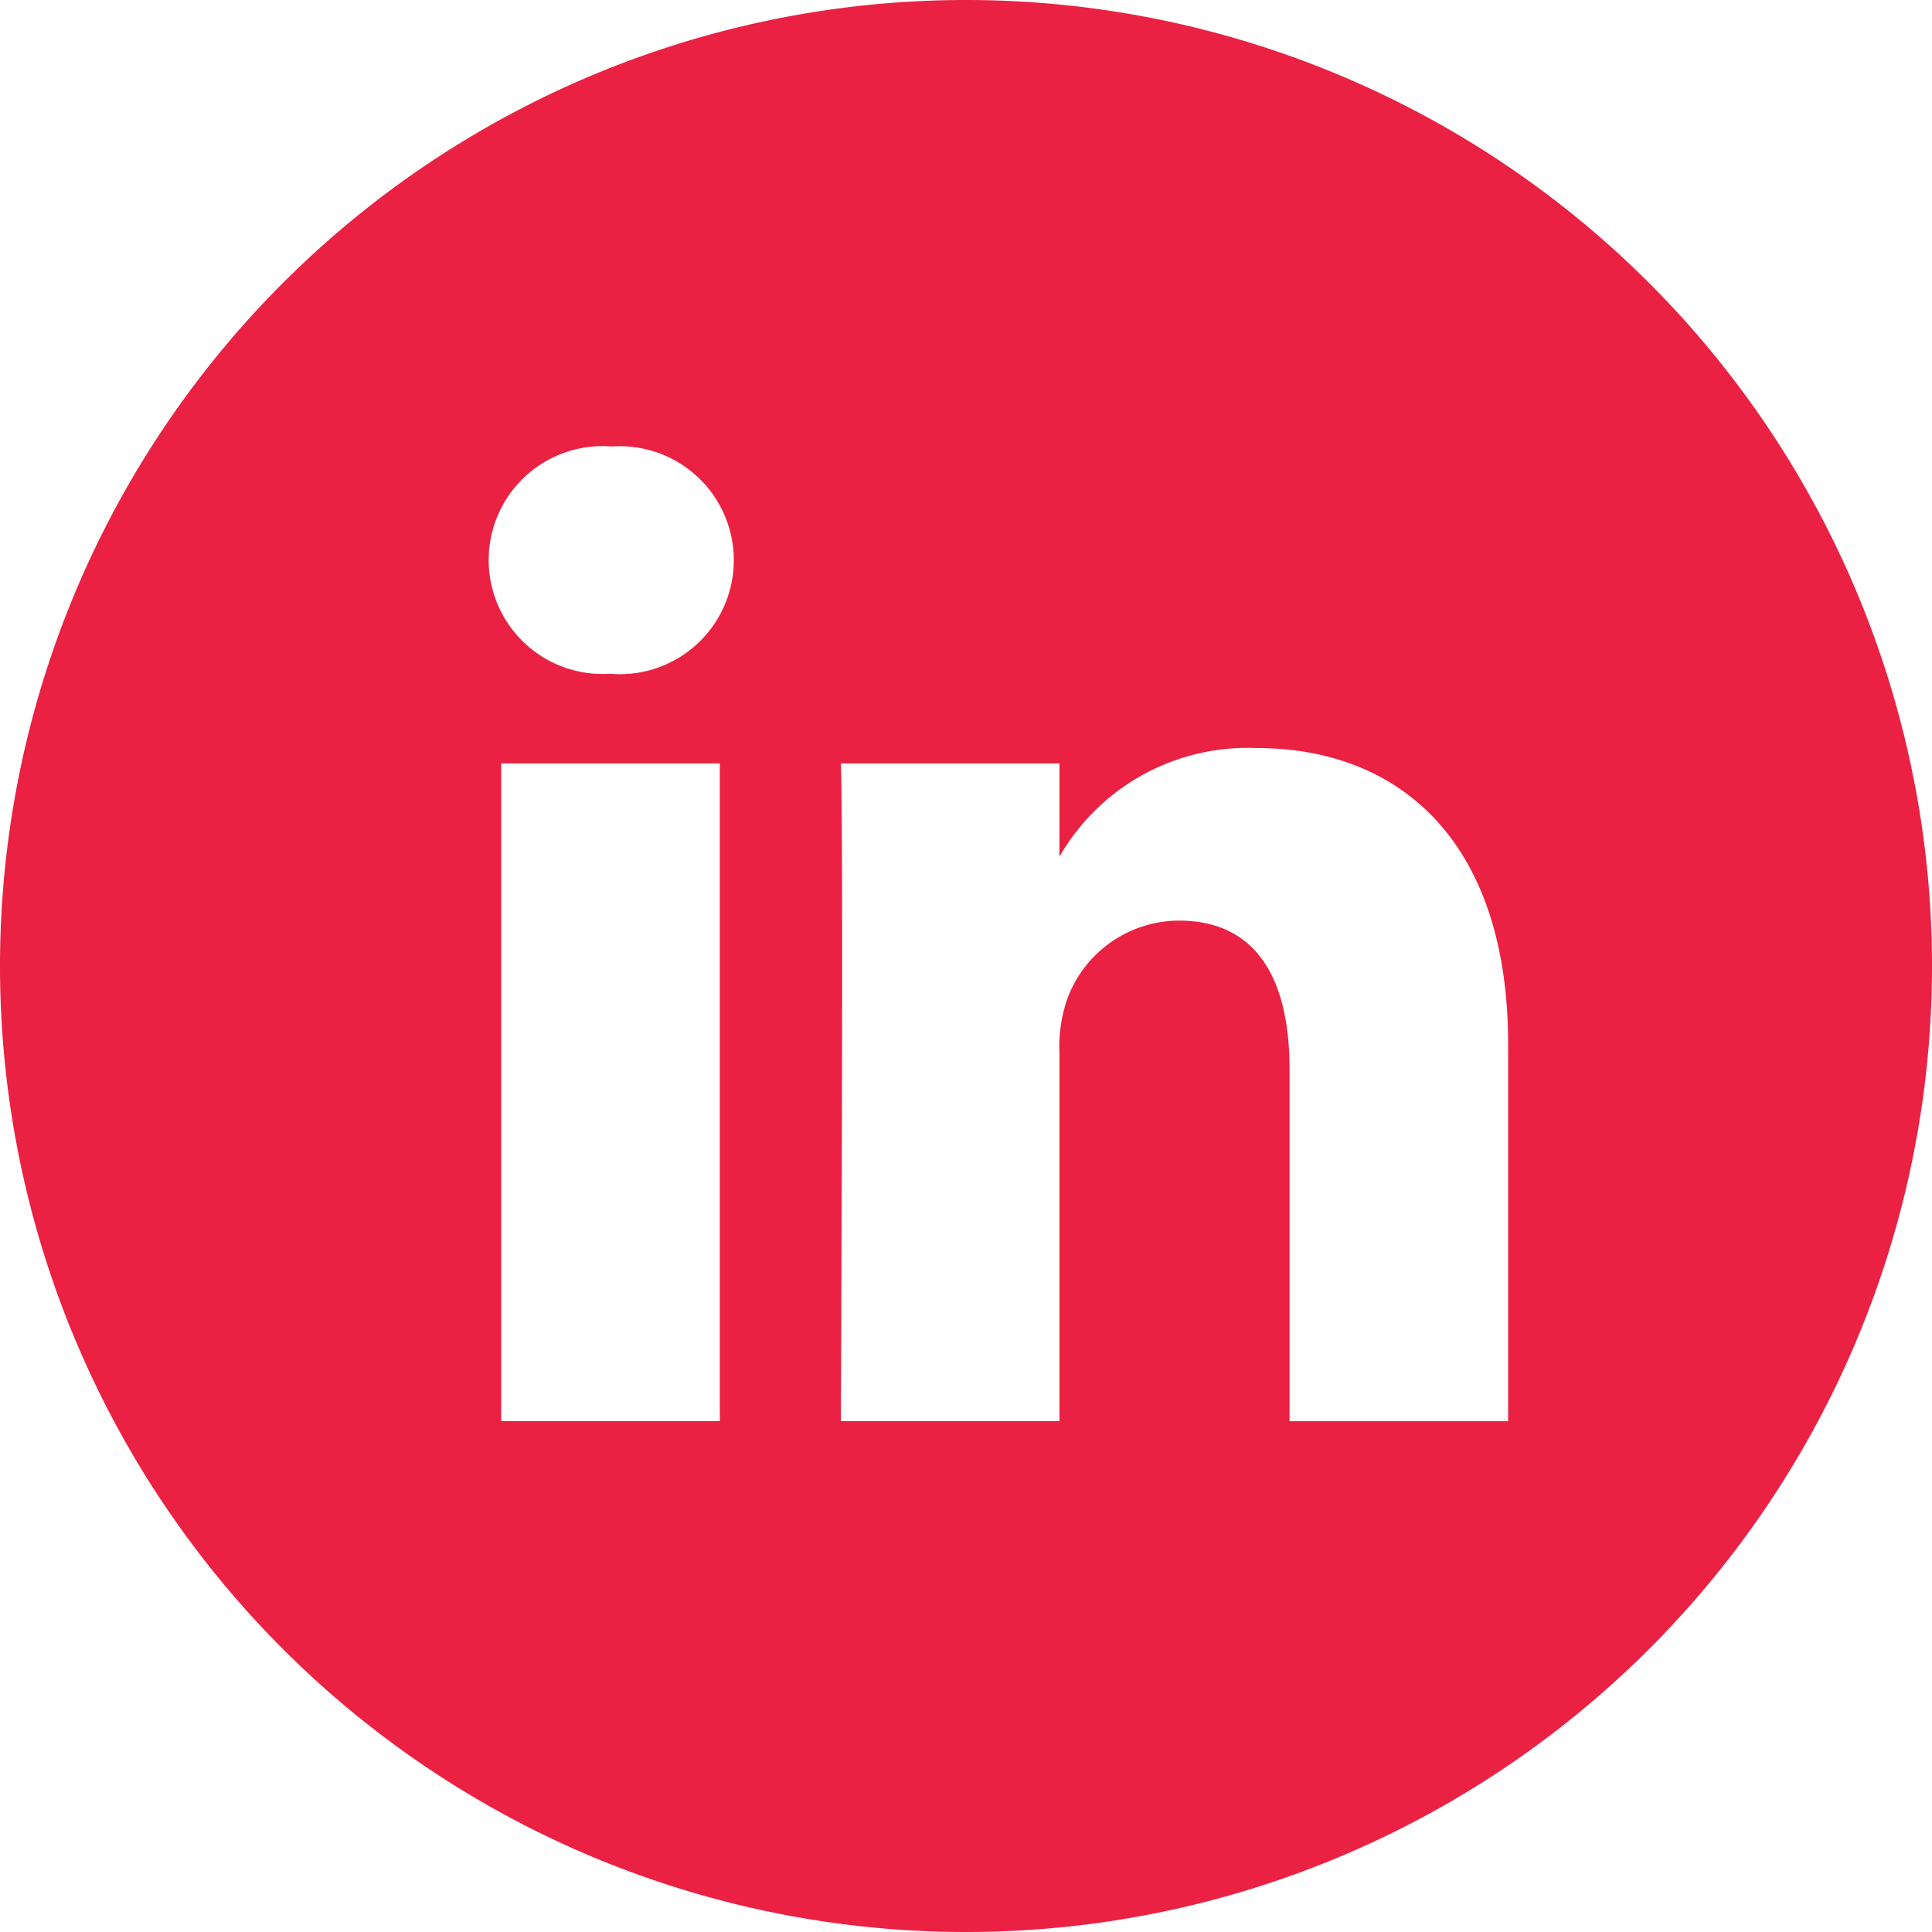 <svg xmlns="http://www.w3.org/2000/svg" width="38" height="38"><path d="M29.663 27.953v-7.417c0-3.974-2.122-5.823-4.95-5.823a4.268 4.268 0 00-3.875 2.137v-1.834h-4.3c.057 1.214 0 12.937 0 12.937h4.3v-7.225a2.932 2.932 0 01.142-1.048 2.352 2.352 0 012.205-1.573c1.557 0 2.179 1.186 2.179 2.925v6.922h4.3zm-17.656-14.7a2.242 2.242 0 10.028-4.471 2.241 2.241 0 10-.056 4.471zM19 38a19 19 0 1119-19 19 19 0 01-19 19zm-4.842-10.047V15.016h-4.3v12.937z" fill="#ea2143" fill-rule="evenodd"/></svg>